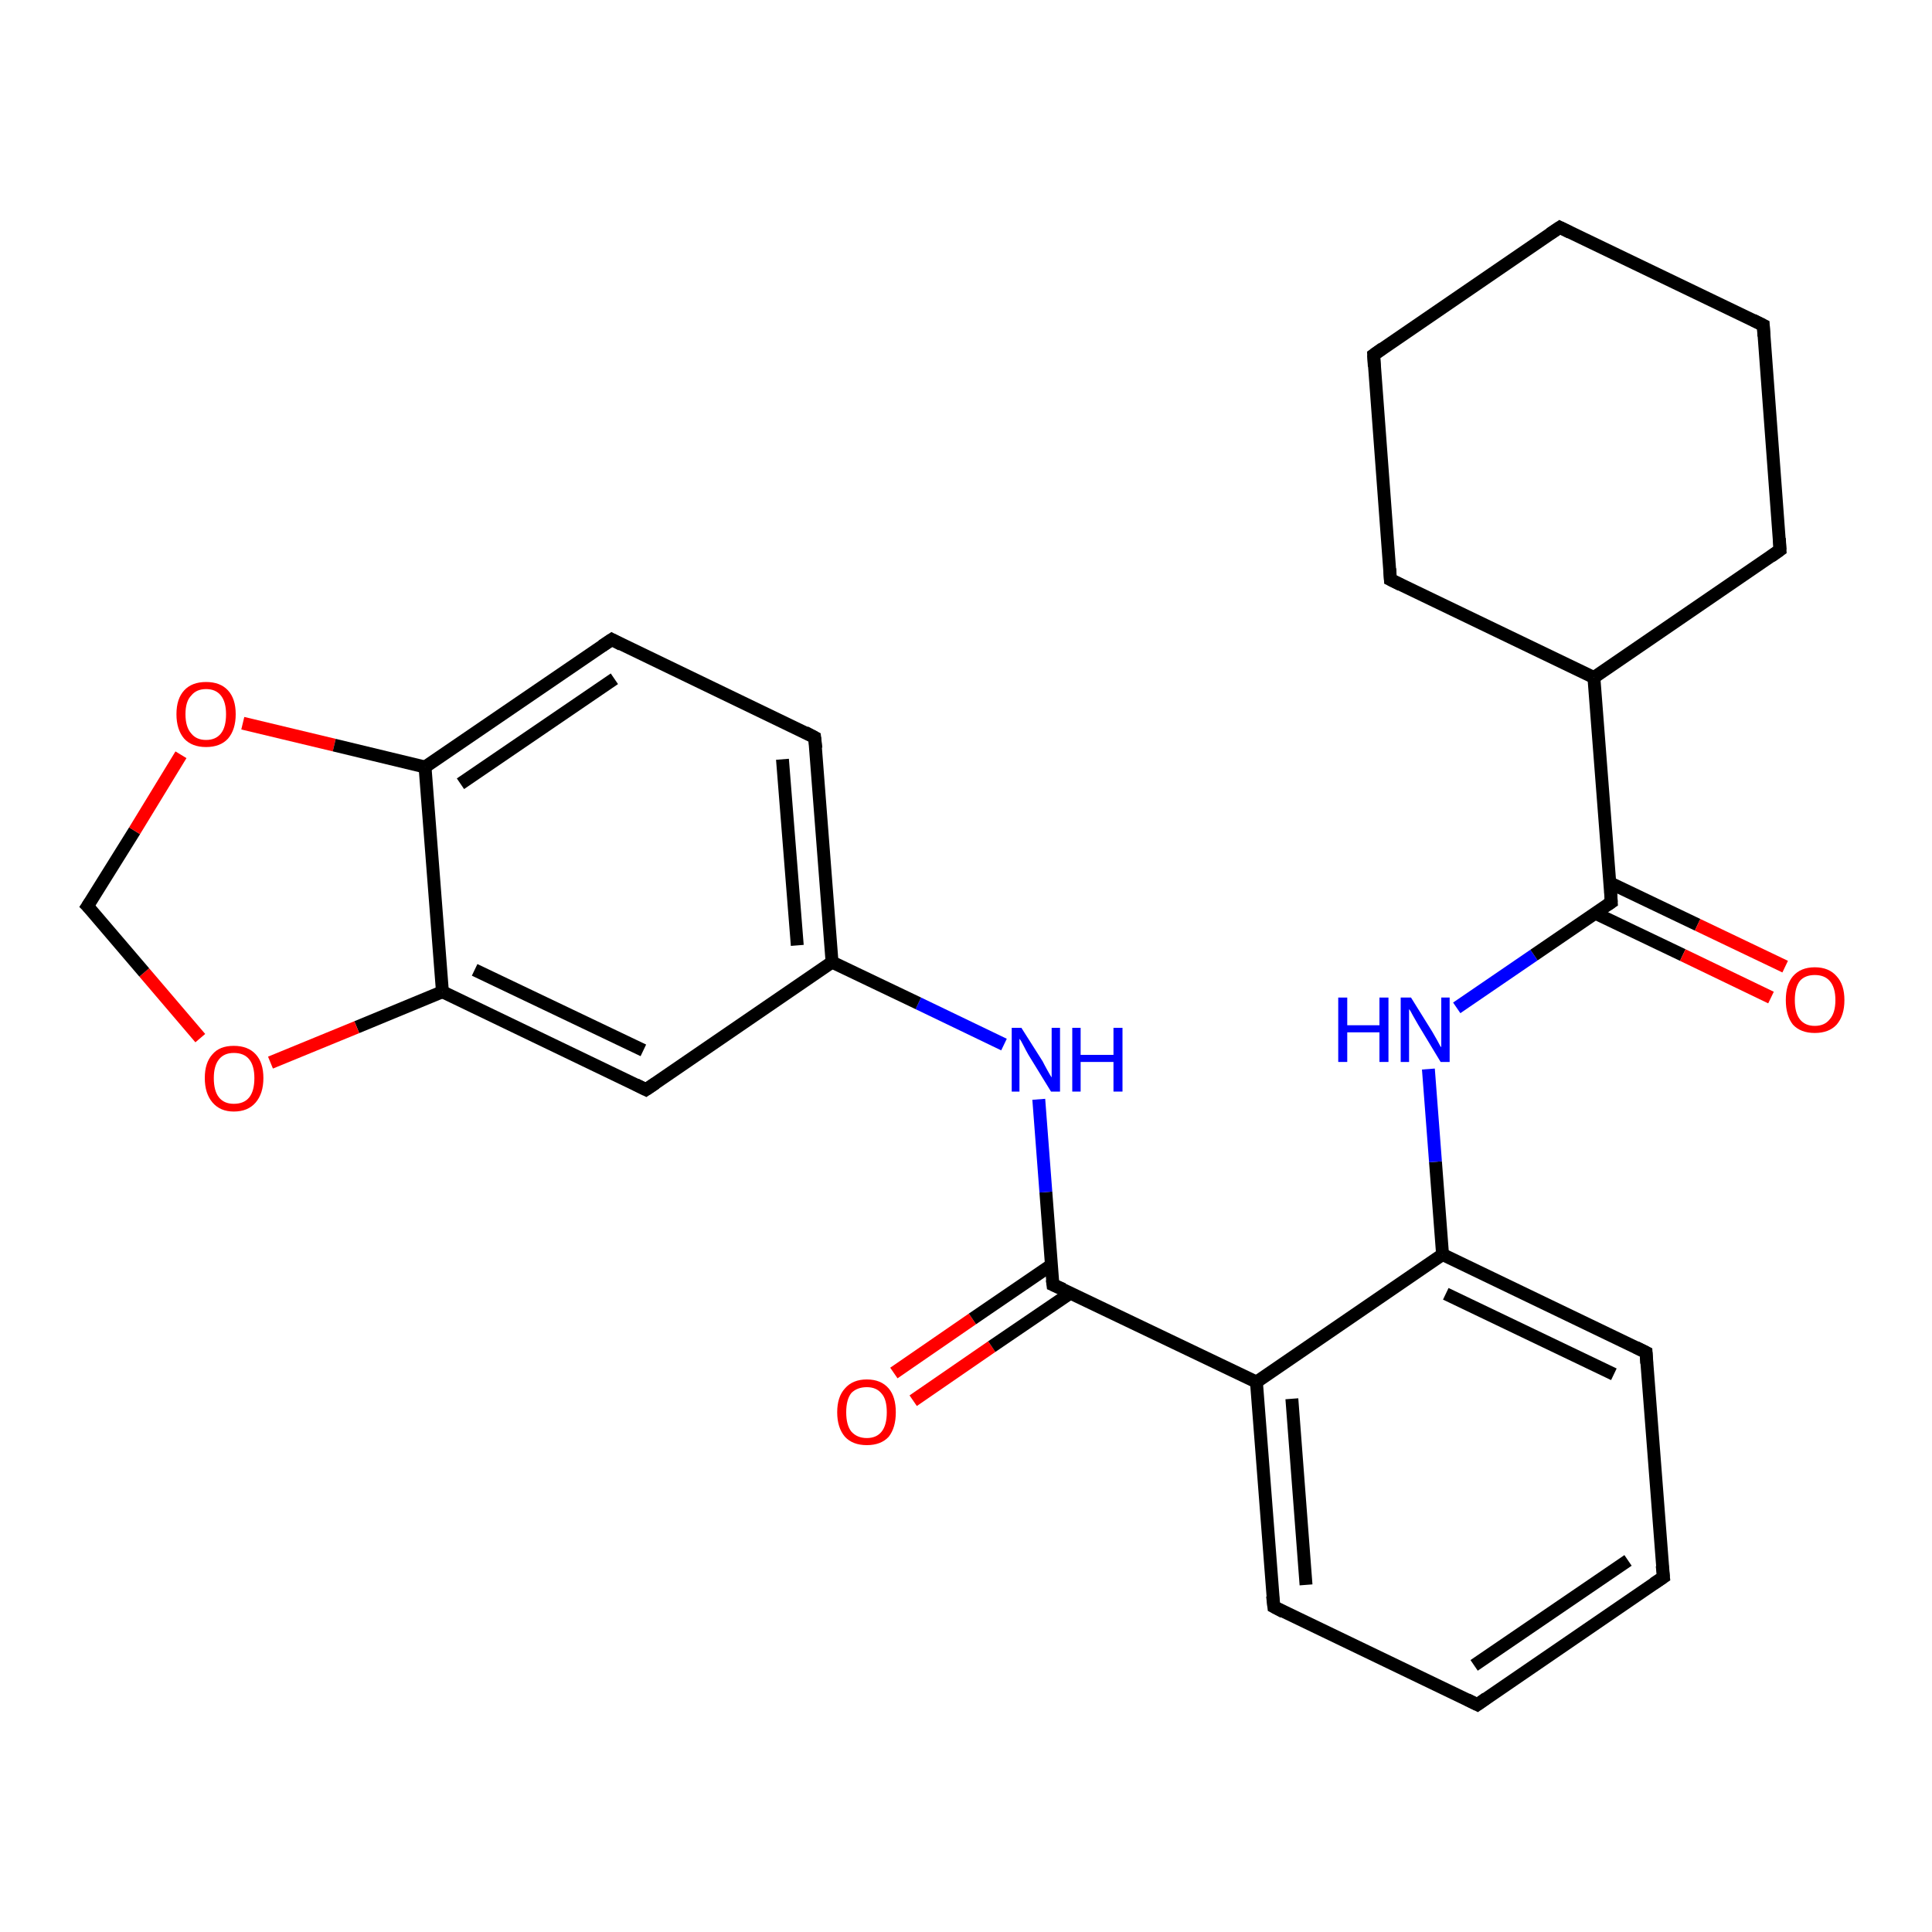 <?xml version='1.0' encoding='iso-8859-1'?>
<svg version='1.1' baseProfile='full'
              xmlns='http://www.w3.org/2000/svg'
                      xmlns:rdkit='http://www.rdkit.org/xml'
                      xmlns:xlink='http://www.w3.org/1999/xlink'
                  xml:space='preserve'
width='300px' height='300px' viewBox='0 0 300 300'>
<!-- END OF HEADER -->
<rect style='opacity:1.0;fill:#FFFFFF;stroke:none' width='300.0' height='300.0' x='0.0' y='0.0'> </rect>
<path class='bond-0 atom-0 atom-1' d='M 138.8,213.2 L 151.0,204.8' style='fill:none;fill-rule:evenodd;stroke:#FF0000;stroke-width:2.0px;stroke-linecap:butt;stroke-linejoin:miter;stroke-opacity:1' />
<path class='bond-0 atom-0 atom-1' d='M 151.0,204.8 L 163.3,196.4' style='fill:none;fill-rule:evenodd;stroke:#000000;stroke-width:2.0px;stroke-linecap:butt;stroke-linejoin:miter;stroke-opacity:1' />
<path class='bond-0 atom-0 atom-1' d='M 141.8,217.5 L 154.0,209.1' style='fill:none;fill-rule:evenodd;stroke:#FF0000;stroke-width:2.0px;stroke-linecap:butt;stroke-linejoin:miter;stroke-opacity:1' />
<path class='bond-0 atom-0 atom-1' d='M 154.0,209.1 L 166.2,200.8' style='fill:none;fill-rule:evenodd;stroke:#000000;stroke-width:2.0px;stroke-linecap:butt;stroke-linejoin:miter;stroke-opacity:1' />
<path class='bond-1 atom-1 atom-2' d='M 163.5,199.5 L 162.4,185.1' style='fill:none;fill-rule:evenodd;stroke:#000000;stroke-width:2.0px;stroke-linecap:butt;stroke-linejoin:miter;stroke-opacity:1' />
<path class='bond-1 atom-1 atom-2' d='M 162.4,185.1 L 161.3,170.7' style='fill:none;fill-rule:evenodd;stroke:#0000FF;stroke-width:2.0px;stroke-linecap:butt;stroke-linejoin:miter;stroke-opacity:1' />
<path class='bond-2 atom-2 atom-3' d='M 155.9,162.2 L 142.6,155.8' style='fill:none;fill-rule:evenodd;stroke:#0000FF;stroke-width:2.0px;stroke-linecap:butt;stroke-linejoin:miter;stroke-opacity:1' />
<path class='bond-2 atom-2 atom-3' d='M 142.6,155.8 L 129.2,149.4' style='fill:none;fill-rule:evenodd;stroke:#000000;stroke-width:2.0px;stroke-linecap:butt;stroke-linejoin:miter;stroke-opacity:1' />
<path class='bond-3 atom-3 atom-4' d='M 129.2,149.4 L 126.5,114.5' style='fill:none;fill-rule:evenodd;stroke:#000000;stroke-width:2.0px;stroke-linecap:butt;stroke-linejoin:miter;stroke-opacity:1' />
<path class='bond-3 atom-3 atom-4' d='M 123.8,146.8 L 121.5,117.9' style='fill:none;fill-rule:evenodd;stroke:#000000;stroke-width:2.0px;stroke-linecap:butt;stroke-linejoin:miter;stroke-opacity:1' />
<path class='bond-4 atom-4 atom-5' d='M 126.5,114.5 L 95.0,99.3' style='fill:none;fill-rule:evenodd;stroke:#000000;stroke-width:2.0px;stroke-linecap:butt;stroke-linejoin:miter;stroke-opacity:1' />
<path class='bond-5 atom-5 atom-6' d='M 95.0,99.3 L 66.0,119.1' style='fill:none;fill-rule:evenodd;stroke:#000000;stroke-width:2.0px;stroke-linecap:butt;stroke-linejoin:miter;stroke-opacity:1' />
<path class='bond-5 atom-5 atom-6' d='M 95.4,105.4 L 71.5,121.7' style='fill:none;fill-rule:evenodd;stroke:#000000;stroke-width:2.0px;stroke-linecap:butt;stroke-linejoin:miter;stroke-opacity:1' />
<path class='bond-6 atom-6 atom-7' d='M 66.0,119.1 L 68.7,154.0' style='fill:none;fill-rule:evenodd;stroke:#000000;stroke-width:2.0px;stroke-linecap:butt;stroke-linejoin:miter;stroke-opacity:1' />
<path class='bond-7 atom-7 atom-8' d='M 68.7,154.0 L 100.3,169.2' style='fill:none;fill-rule:evenodd;stroke:#000000;stroke-width:2.0px;stroke-linecap:butt;stroke-linejoin:miter;stroke-opacity:1' />
<path class='bond-7 atom-7 atom-8' d='M 73.7,150.6 L 99.9,163.1' style='fill:none;fill-rule:evenodd;stroke:#000000;stroke-width:2.0px;stroke-linecap:butt;stroke-linejoin:miter;stroke-opacity:1' />
<path class='bond-8 atom-7 atom-9' d='M 68.7,154.0 L 55.4,159.5' style='fill:none;fill-rule:evenodd;stroke:#000000;stroke-width:2.0px;stroke-linecap:butt;stroke-linejoin:miter;stroke-opacity:1' />
<path class='bond-8 atom-7 atom-9' d='M 55.4,159.5 L 42.0,165.0' style='fill:none;fill-rule:evenodd;stroke:#FF0000;stroke-width:2.0px;stroke-linecap:butt;stroke-linejoin:miter;stroke-opacity:1' />
<path class='bond-9 atom-9 atom-10' d='M 31.1,161.2 L 22.4,151.0' style='fill:none;fill-rule:evenodd;stroke:#FF0000;stroke-width:2.0px;stroke-linecap:butt;stroke-linejoin:miter;stroke-opacity:1' />
<path class='bond-9 atom-9 atom-10' d='M 22.4,151.0 L 13.6,140.7' style='fill:none;fill-rule:evenodd;stroke:#000000;stroke-width:2.0px;stroke-linecap:butt;stroke-linejoin:miter;stroke-opacity:1' />
<path class='bond-10 atom-10 atom-11' d='M 13.6,140.7 L 20.9,129.0' style='fill:none;fill-rule:evenodd;stroke:#000000;stroke-width:2.0px;stroke-linecap:butt;stroke-linejoin:miter;stroke-opacity:1' />
<path class='bond-10 atom-10 atom-11' d='M 20.9,129.0 L 28.1,117.2' style='fill:none;fill-rule:evenodd;stroke:#FF0000;stroke-width:2.0px;stroke-linecap:butt;stroke-linejoin:miter;stroke-opacity:1' />
<path class='bond-11 atom-1 atom-12' d='M 163.5,199.5 L 195.1,214.6' style='fill:none;fill-rule:evenodd;stroke:#000000;stroke-width:2.0px;stroke-linecap:butt;stroke-linejoin:miter;stroke-opacity:1' />
<path class='bond-12 atom-12 atom-13' d='M 195.1,214.6 L 197.8,249.5' style='fill:none;fill-rule:evenodd;stroke:#000000;stroke-width:2.0px;stroke-linecap:butt;stroke-linejoin:miter;stroke-opacity:1' />
<path class='bond-12 atom-12 atom-13' d='M 200.6,217.2 L 202.8,246.1' style='fill:none;fill-rule:evenodd;stroke:#000000;stroke-width:2.0px;stroke-linecap:butt;stroke-linejoin:miter;stroke-opacity:1' />
<path class='bond-13 atom-13 atom-14' d='M 197.8,249.5 L 229.4,264.7' style='fill:none;fill-rule:evenodd;stroke:#000000;stroke-width:2.0px;stroke-linecap:butt;stroke-linejoin:miter;stroke-opacity:1' />
<path class='bond-14 atom-14 atom-15' d='M 229.4,264.7 L 258.3,244.9' style='fill:none;fill-rule:evenodd;stroke:#000000;stroke-width:2.0px;stroke-linecap:butt;stroke-linejoin:miter;stroke-opacity:1' />
<path class='bond-14 atom-14 atom-15' d='M 228.9,258.6 L 252.8,242.3' style='fill:none;fill-rule:evenodd;stroke:#000000;stroke-width:2.0px;stroke-linecap:butt;stroke-linejoin:miter;stroke-opacity:1' />
<path class='bond-15 atom-15 atom-16' d='M 258.3,244.9 L 255.6,210.0' style='fill:none;fill-rule:evenodd;stroke:#000000;stroke-width:2.0px;stroke-linecap:butt;stroke-linejoin:miter;stroke-opacity:1' />
<path class='bond-16 atom-16 atom-17' d='M 255.6,210.0 L 224.0,194.8' style='fill:none;fill-rule:evenodd;stroke:#000000;stroke-width:2.0px;stroke-linecap:butt;stroke-linejoin:miter;stroke-opacity:1' />
<path class='bond-16 atom-16 atom-17' d='M 250.6,213.4 L 224.5,200.9' style='fill:none;fill-rule:evenodd;stroke:#000000;stroke-width:2.0px;stroke-linecap:butt;stroke-linejoin:miter;stroke-opacity:1' />
<path class='bond-17 atom-17 atom-18' d='M 224.0,194.8 L 222.9,180.4' style='fill:none;fill-rule:evenodd;stroke:#000000;stroke-width:2.0px;stroke-linecap:butt;stroke-linejoin:miter;stroke-opacity:1' />
<path class='bond-17 atom-17 atom-18' d='M 222.9,180.4 L 221.8,166.0' style='fill:none;fill-rule:evenodd;stroke:#0000FF;stroke-width:2.0px;stroke-linecap:butt;stroke-linejoin:miter;stroke-opacity:1' />
<path class='bond-18 atom-18 atom-19' d='M 226.2,156.5 L 238.2,148.3' style='fill:none;fill-rule:evenodd;stroke:#0000FF;stroke-width:2.0px;stroke-linecap:butt;stroke-linejoin:miter;stroke-opacity:1' />
<path class='bond-18 atom-18 atom-19' d='M 238.2,148.3 L 250.2,140.1' style='fill:none;fill-rule:evenodd;stroke:#000000;stroke-width:2.0px;stroke-linecap:butt;stroke-linejoin:miter;stroke-opacity:1' />
<path class='bond-19 atom-19 atom-20' d='M 247.7,141.8 L 261.3,148.3' style='fill:none;fill-rule:evenodd;stroke:#000000;stroke-width:2.0px;stroke-linecap:butt;stroke-linejoin:miter;stroke-opacity:1' />
<path class='bond-19 atom-19 atom-20' d='M 261.3,148.3 L 275.0,154.9' style='fill:none;fill-rule:evenodd;stroke:#FF0000;stroke-width:2.0px;stroke-linecap:butt;stroke-linejoin:miter;stroke-opacity:1' />
<path class='bond-19 atom-19 atom-20' d='M 250.0,137.1 L 263.6,143.6' style='fill:none;fill-rule:evenodd;stroke:#000000;stroke-width:2.0px;stroke-linecap:butt;stroke-linejoin:miter;stroke-opacity:1' />
<path class='bond-19 atom-19 atom-20' d='M 263.6,143.6 L 277.2,150.1' style='fill:none;fill-rule:evenodd;stroke:#FF0000;stroke-width:2.0px;stroke-linecap:butt;stroke-linejoin:miter;stroke-opacity:1' />
<path class='bond-20 atom-19 atom-21' d='M 250.2,140.1 L 247.5,105.2' style='fill:none;fill-rule:evenodd;stroke:#000000;stroke-width:2.0px;stroke-linecap:butt;stroke-linejoin:miter;stroke-opacity:1' />
<path class='bond-21 atom-21 atom-22' d='M 247.5,105.2 L 276.4,85.4' style='fill:none;fill-rule:evenodd;stroke:#000000;stroke-width:2.0px;stroke-linecap:butt;stroke-linejoin:miter;stroke-opacity:1' />
<path class='bond-22 atom-22 atom-23' d='M 276.4,85.4 L 273.8,50.5' style='fill:none;fill-rule:evenodd;stroke:#000000;stroke-width:2.0px;stroke-linecap:butt;stroke-linejoin:miter;stroke-opacity:1' />
<path class='bond-23 atom-23 atom-24' d='M 273.8,50.5 L 242.2,35.3' style='fill:none;fill-rule:evenodd;stroke:#000000;stroke-width:2.0px;stroke-linecap:butt;stroke-linejoin:miter;stroke-opacity:1' />
<path class='bond-24 atom-24 atom-25' d='M 242.2,35.3 L 213.3,55.1' style='fill:none;fill-rule:evenodd;stroke:#000000;stroke-width:2.0px;stroke-linecap:butt;stroke-linejoin:miter;stroke-opacity:1' />
<path class='bond-25 atom-25 atom-26' d='M 213.3,55.1 L 215.9,90.0' style='fill:none;fill-rule:evenodd;stroke:#000000;stroke-width:2.0px;stroke-linecap:butt;stroke-linejoin:miter;stroke-opacity:1' />
<path class='bond-26 atom-8 atom-3' d='M 100.3,169.2 L 129.2,149.4' style='fill:none;fill-rule:evenodd;stroke:#000000;stroke-width:2.0px;stroke-linecap:butt;stroke-linejoin:miter;stroke-opacity:1' />
<path class='bond-27 atom-17 atom-12' d='M 224.0,194.8 L 195.1,214.6' style='fill:none;fill-rule:evenodd;stroke:#000000;stroke-width:2.0px;stroke-linecap:butt;stroke-linejoin:miter;stroke-opacity:1' />
<path class='bond-28 atom-26 atom-21' d='M 215.9,90.0 L 247.5,105.2' style='fill:none;fill-rule:evenodd;stroke:#000000;stroke-width:2.0px;stroke-linecap:butt;stroke-linejoin:miter;stroke-opacity:1' />
<path class='bond-29 atom-11 atom-6' d='M 37.7,112.3 L 51.9,115.7' style='fill:none;fill-rule:evenodd;stroke:#FF0000;stroke-width:2.0px;stroke-linecap:butt;stroke-linejoin:miter;stroke-opacity:1' />
<path class='bond-29 atom-11 atom-6' d='M 51.9,115.7 L 66.0,119.1' style='fill:none;fill-rule:evenodd;stroke:#000000;stroke-width:2.0px;stroke-linecap:butt;stroke-linejoin:miter;stroke-opacity:1' />
<path d='M 163.4,198.7 L 163.5,199.5 L 165.1,200.2' style='fill:none;stroke:#000000;stroke-width:2.0px;stroke-linecap:butt;stroke-linejoin:miter;stroke-opacity:1;' />
<path d='M 126.7,116.2 L 126.5,114.5 L 125.0,113.7' style='fill:none;stroke:#000000;stroke-width:2.0px;stroke-linecap:butt;stroke-linejoin:miter;stroke-opacity:1;' />
<path d='M 96.5,100.1 L 95.0,99.3 L 93.5,100.3' style='fill:none;stroke:#000000;stroke-width:2.0px;stroke-linecap:butt;stroke-linejoin:miter;stroke-opacity:1;' />
<path d='M 98.7,168.4 L 100.3,169.2 L 101.8,168.2' style='fill:none;stroke:#000000;stroke-width:2.0px;stroke-linecap:butt;stroke-linejoin:miter;stroke-opacity:1;' />
<path d='M 14.1,141.2 L 13.6,140.7 L 14.0,140.1' style='fill:none;stroke:#000000;stroke-width:2.0px;stroke-linecap:butt;stroke-linejoin:miter;stroke-opacity:1;' />
<path d='M 197.6,247.8 L 197.8,249.5 L 199.3,250.3' style='fill:none;stroke:#000000;stroke-width:2.0px;stroke-linecap:butt;stroke-linejoin:miter;stroke-opacity:1;' />
<path d='M 227.8,263.9 L 229.4,264.7 L 230.8,263.7' style='fill:none;stroke:#000000;stroke-width:2.0px;stroke-linecap:butt;stroke-linejoin:miter;stroke-opacity:1;' />
<path d='M 256.8,245.9 L 258.3,244.9 L 258.1,243.1' style='fill:none;stroke:#000000;stroke-width:2.0px;stroke-linecap:butt;stroke-linejoin:miter;stroke-opacity:1;' />
<path d='M 255.7,211.7 L 255.6,210.0 L 254.0,209.2' style='fill:none;stroke:#000000;stroke-width:2.0px;stroke-linecap:butt;stroke-linejoin:miter;stroke-opacity:1;' />
<path d='M 249.6,140.5 L 250.2,140.1 L 250.1,138.4' style='fill:none;stroke:#000000;stroke-width:2.0px;stroke-linecap:butt;stroke-linejoin:miter;stroke-opacity:1;' />
<path d='M 275.0,86.4 L 276.4,85.4 L 276.3,83.6' style='fill:none;stroke:#000000;stroke-width:2.0px;stroke-linecap:butt;stroke-linejoin:miter;stroke-opacity:1;' />
<path d='M 273.9,52.2 L 273.8,50.5 L 272.2,49.7' style='fill:none;stroke:#000000;stroke-width:2.0px;stroke-linecap:butt;stroke-linejoin:miter;stroke-opacity:1;' />
<path d='M 243.8,36.1 L 242.2,35.3 L 240.7,36.3' style='fill:none;stroke:#000000;stroke-width:2.0px;stroke-linecap:butt;stroke-linejoin:miter;stroke-opacity:1;' />
<path d='M 214.7,54.1 L 213.3,55.1 L 213.4,56.9' style='fill:none;stroke:#000000;stroke-width:2.0px;stroke-linecap:butt;stroke-linejoin:miter;stroke-opacity:1;' />
<path d='M 215.8,88.3 L 215.9,90.0 L 217.5,90.8' style='fill:none;stroke:#000000;stroke-width:2.0px;stroke-linecap:butt;stroke-linejoin:miter;stroke-opacity:1;' />
<path class='atom-0' d='M 130.0 219.3
Q 130.0 216.9, 131.2 215.6
Q 132.4 214.2, 134.6 214.2
Q 136.8 214.2, 138.0 215.6
Q 139.1 216.9, 139.1 219.3
Q 139.1 221.7, 138.0 223.1
Q 136.8 224.4, 134.6 224.4
Q 132.4 224.4, 131.2 223.1
Q 130.0 221.7, 130.0 219.3
M 134.6 223.3
Q 136.1 223.3, 136.9 222.3
Q 137.7 221.3, 137.7 219.3
Q 137.7 217.3, 136.9 216.4
Q 136.1 215.4, 134.6 215.4
Q 133.1 215.4, 132.2 216.3
Q 131.4 217.3, 131.4 219.3
Q 131.4 221.3, 132.2 222.3
Q 133.1 223.3, 134.6 223.3
' fill='#FF0000'/>
<path class='atom-2' d='M 158.6 159.6
L 161.9 164.8
Q 162.2 165.4, 162.7 166.3
Q 163.2 167.2, 163.3 167.3
L 163.3 159.6
L 164.6 159.6
L 164.6 169.5
L 163.2 169.5
L 159.7 163.8
Q 159.3 163.1, 158.9 162.3
Q 158.5 161.5, 158.3 161.3
L 158.3 169.5
L 157.1 169.5
L 157.1 159.6
L 158.6 159.6
' fill='#0000FF'/>
<path class='atom-2' d='M 166.5 159.6
L 167.8 159.6
L 167.8 163.8
L 172.9 163.8
L 172.9 159.6
L 174.3 159.6
L 174.3 169.5
L 172.9 169.5
L 172.9 164.9
L 167.8 164.9
L 167.8 169.5
L 166.5 169.5
L 166.5 159.6
' fill='#0000FF'/>
<path class='atom-9' d='M 31.8 167.4
Q 31.8 165.0, 33.0 163.7
Q 34.1 162.4, 36.3 162.4
Q 38.5 162.4, 39.7 163.7
Q 40.9 165.0, 40.9 167.4
Q 40.9 169.8, 39.7 171.2
Q 38.5 172.6, 36.3 172.6
Q 34.2 172.6, 33.0 171.2
Q 31.8 169.8, 31.8 167.4
M 36.3 171.4
Q 37.9 171.4, 38.7 170.4
Q 39.5 169.4, 39.5 167.4
Q 39.5 165.5, 38.7 164.5
Q 37.9 163.5, 36.3 163.5
Q 34.8 163.5, 34.0 164.5
Q 33.2 165.5, 33.2 167.4
Q 33.2 169.4, 34.0 170.4
Q 34.8 171.4, 36.3 171.4
' fill='#FF0000'/>
<path class='atom-11' d='M 27.4 110.9
Q 27.4 108.5, 28.6 107.2
Q 29.8 105.9, 32.0 105.9
Q 34.2 105.9, 35.4 107.2
Q 36.6 108.5, 36.6 110.9
Q 36.6 113.3, 35.4 114.7
Q 34.2 116.0, 32.0 116.0
Q 29.8 116.0, 28.6 114.7
Q 27.4 113.3, 27.4 110.9
M 32.0 114.9
Q 33.5 114.9, 34.3 113.9
Q 35.1 112.9, 35.1 110.9
Q 35.1 109.0, 34.3 108.0
Q 33.5 107.0, 32.0 107.0
Q 30.5 107.0, 29.7 108.0
Q 28.8 108.9, 28.8 110.9
Q 28.8 112.9, 29.7 113.9
Q 30.5 114.9, 32.0 114.9
' fill='#FF0000'/>
<path class='atom-18' d='M 207.8 154.9
L 209.2 154.9
L 209.2 159.2
L 214.2 159.2
L 214.2 154.9
L 215.6 154.9
L 215.6 164.9
L 214.2 164.9
L 214.2 160.3
L 209.2 160.3
L 209.2 164.9
L 207.8 164.9
L 207.8 154.9
' fill='#0000FF'/>
<path class='atom-18' d='M 219.1 154.9
L 222.4 160.2
Q 222.7 160.7, 223.2 161.6
Q 223.7 162.6, 223.8 162.6
L 223.8 154.9
L 225.1 154.9
L 225.1 164.9
L 223.7 164.9
L 220.2 159.1
Q 219.8 158.4, 219.4 157.7
Q 219.0 156.9, 218.8 156.7
L 218.8 164.9
L 217.5 164.9
L 217.5 154.9
L 219.1 154.9
' fill='#0000FF'/>
<path class='atom-20' d='M 277.3 155.3
Q 277.3 152.9, 278.4 151.6
Q 279.6 150.2, 281.8 150.2
Q 284.0 150.2, 285.2 151.6
Q 286.4 152.9, 286.4 155.3
Q 286.4 157.7, 285.2 159.1
Q 284.0 160.4, 281.8 160.4
Q 279.6 160.4, 278.4 159.1
Q 277.3 157.7, 277.3 155.3
M 281.8 159.3
Q 283.3 159.3, 284.1 158.3
Q 285.0 157.3, 285.0 155.3
Q 285.0 153.3, 284.1 152.3
Q 283.3 151.4, 281.8 151.4
Q 280.3 151.4, 279.5 152.3
Q 278.7 153.3, 278.7 155.3
Q 278.7 157.3, 279.5 158.3
Q 280.3 159.3, 281.8 159.3
' fill='#FF0000'/>
</svg>
